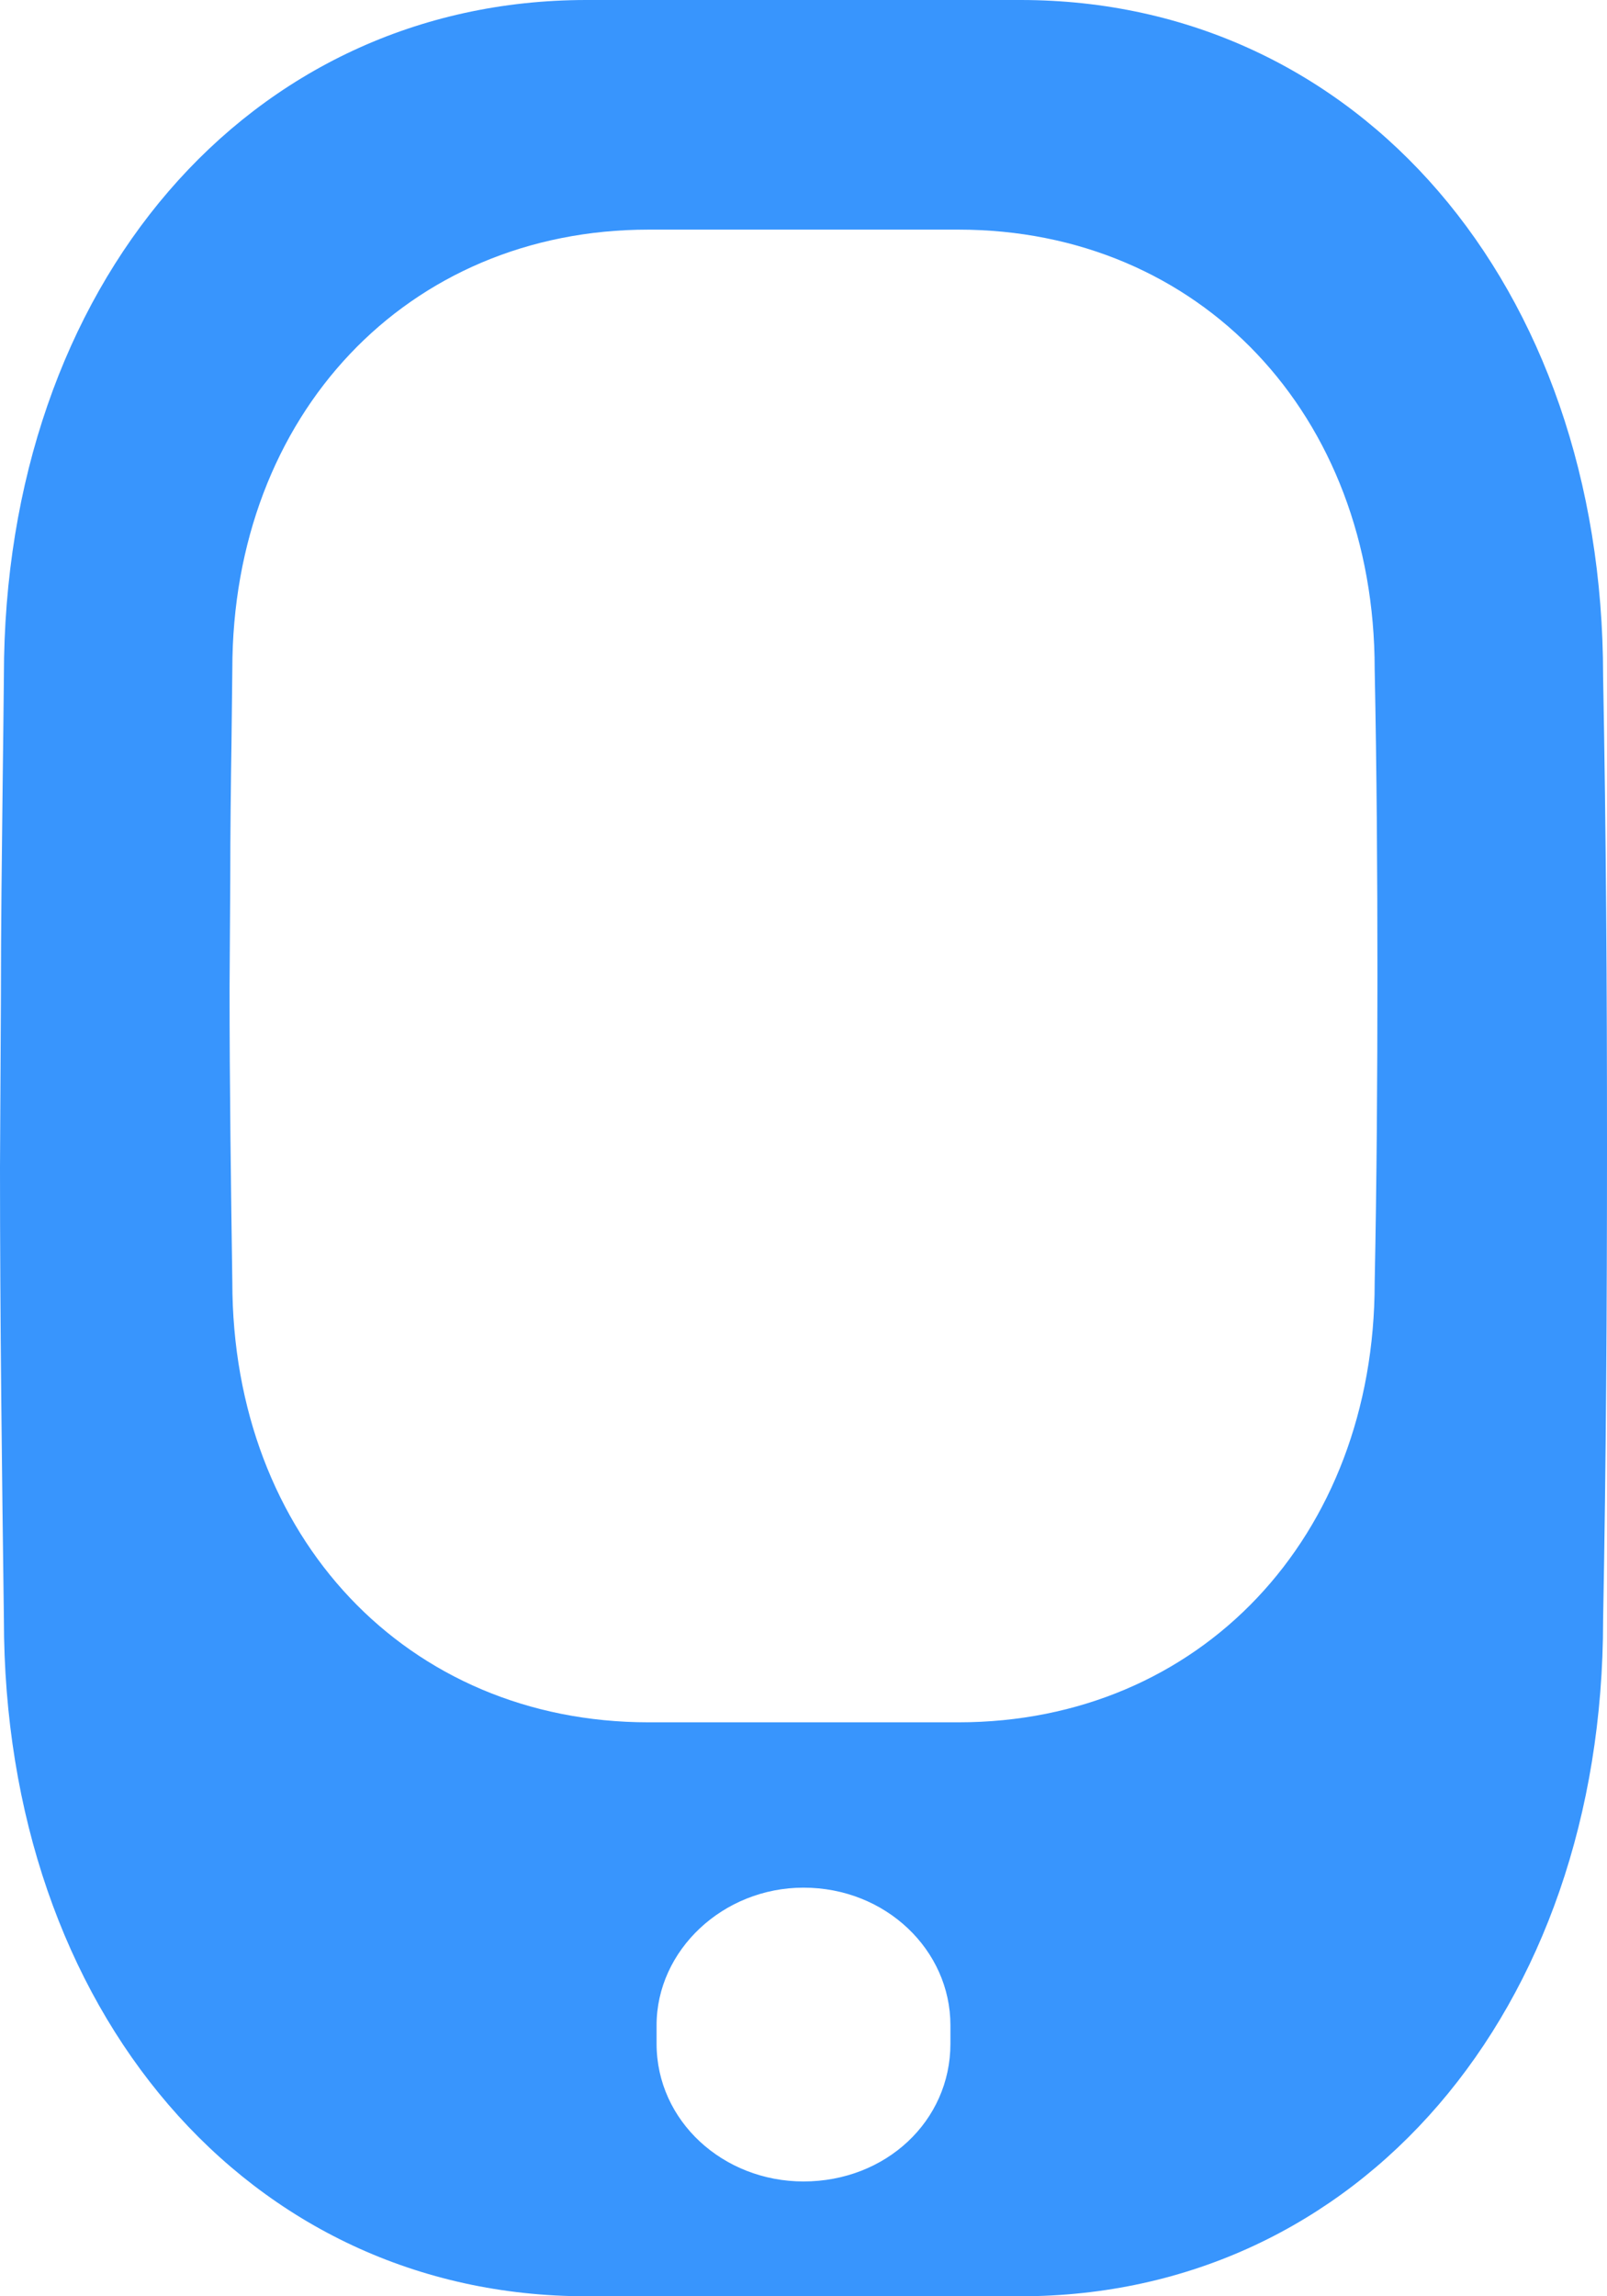 <svg width="14" height="20" viewBox="0 0 14 20" fill="none" xmlns="http://www.w3.org/2000/svg">
<path fill-rule="evenodd" clip-rule="evenodd" d="M0.008 8.695C0.008 8.076 0.016 7.458 0.023 6.836L0.023 6.836C0.027 6.521 0.031 6.205 0.034 5.888C0.034 2.483 2.166 0 5.109 0H8.891C11.834 0 13.966 2.483 13.966 5.888C13.992 7.252 14 8.616 14 9.99C14 11.364 13.992 12.748 13.966 14.112C13.966 17.517 11.834 20 8.891 20H5.109C2.166 20 0.034 17.517 0.034 14.102C0.017 12.816 0 11.502 0 10.167L0.008 8.695ZM8.28 17.64V17.8C8.28 18.474 7.717 19 7 19C6.3 19 5.72 18.474 5.72 17.8V17.64C5.72 16.985 6.3 16.441 7 16.441C7.717 16.441 8.28 16.985 8.28 17.64ZM2.017 6.444C2.011 6.848 2.006 7.25 2.006 7.652L2 8.609C2 9.476 2.012 10.331 2.024 11.167C2.024 13.387 3.547 15.001 5.65 15.001H8.35C10.453 15.001 11.976 13.387 11.976 11.173C11.994 10.287 12 9.387 12 8.494C12 7.601 11.994 6.714 11.976 5.828C11.976 3.614 10.453 2 8.35 2H5.65C3.547 2 2.024 3.614 2.024 5.828C2.022 6.034 2.019 6.239 2.017 6.444Z" fill="#3895FD"/>
</svg>
